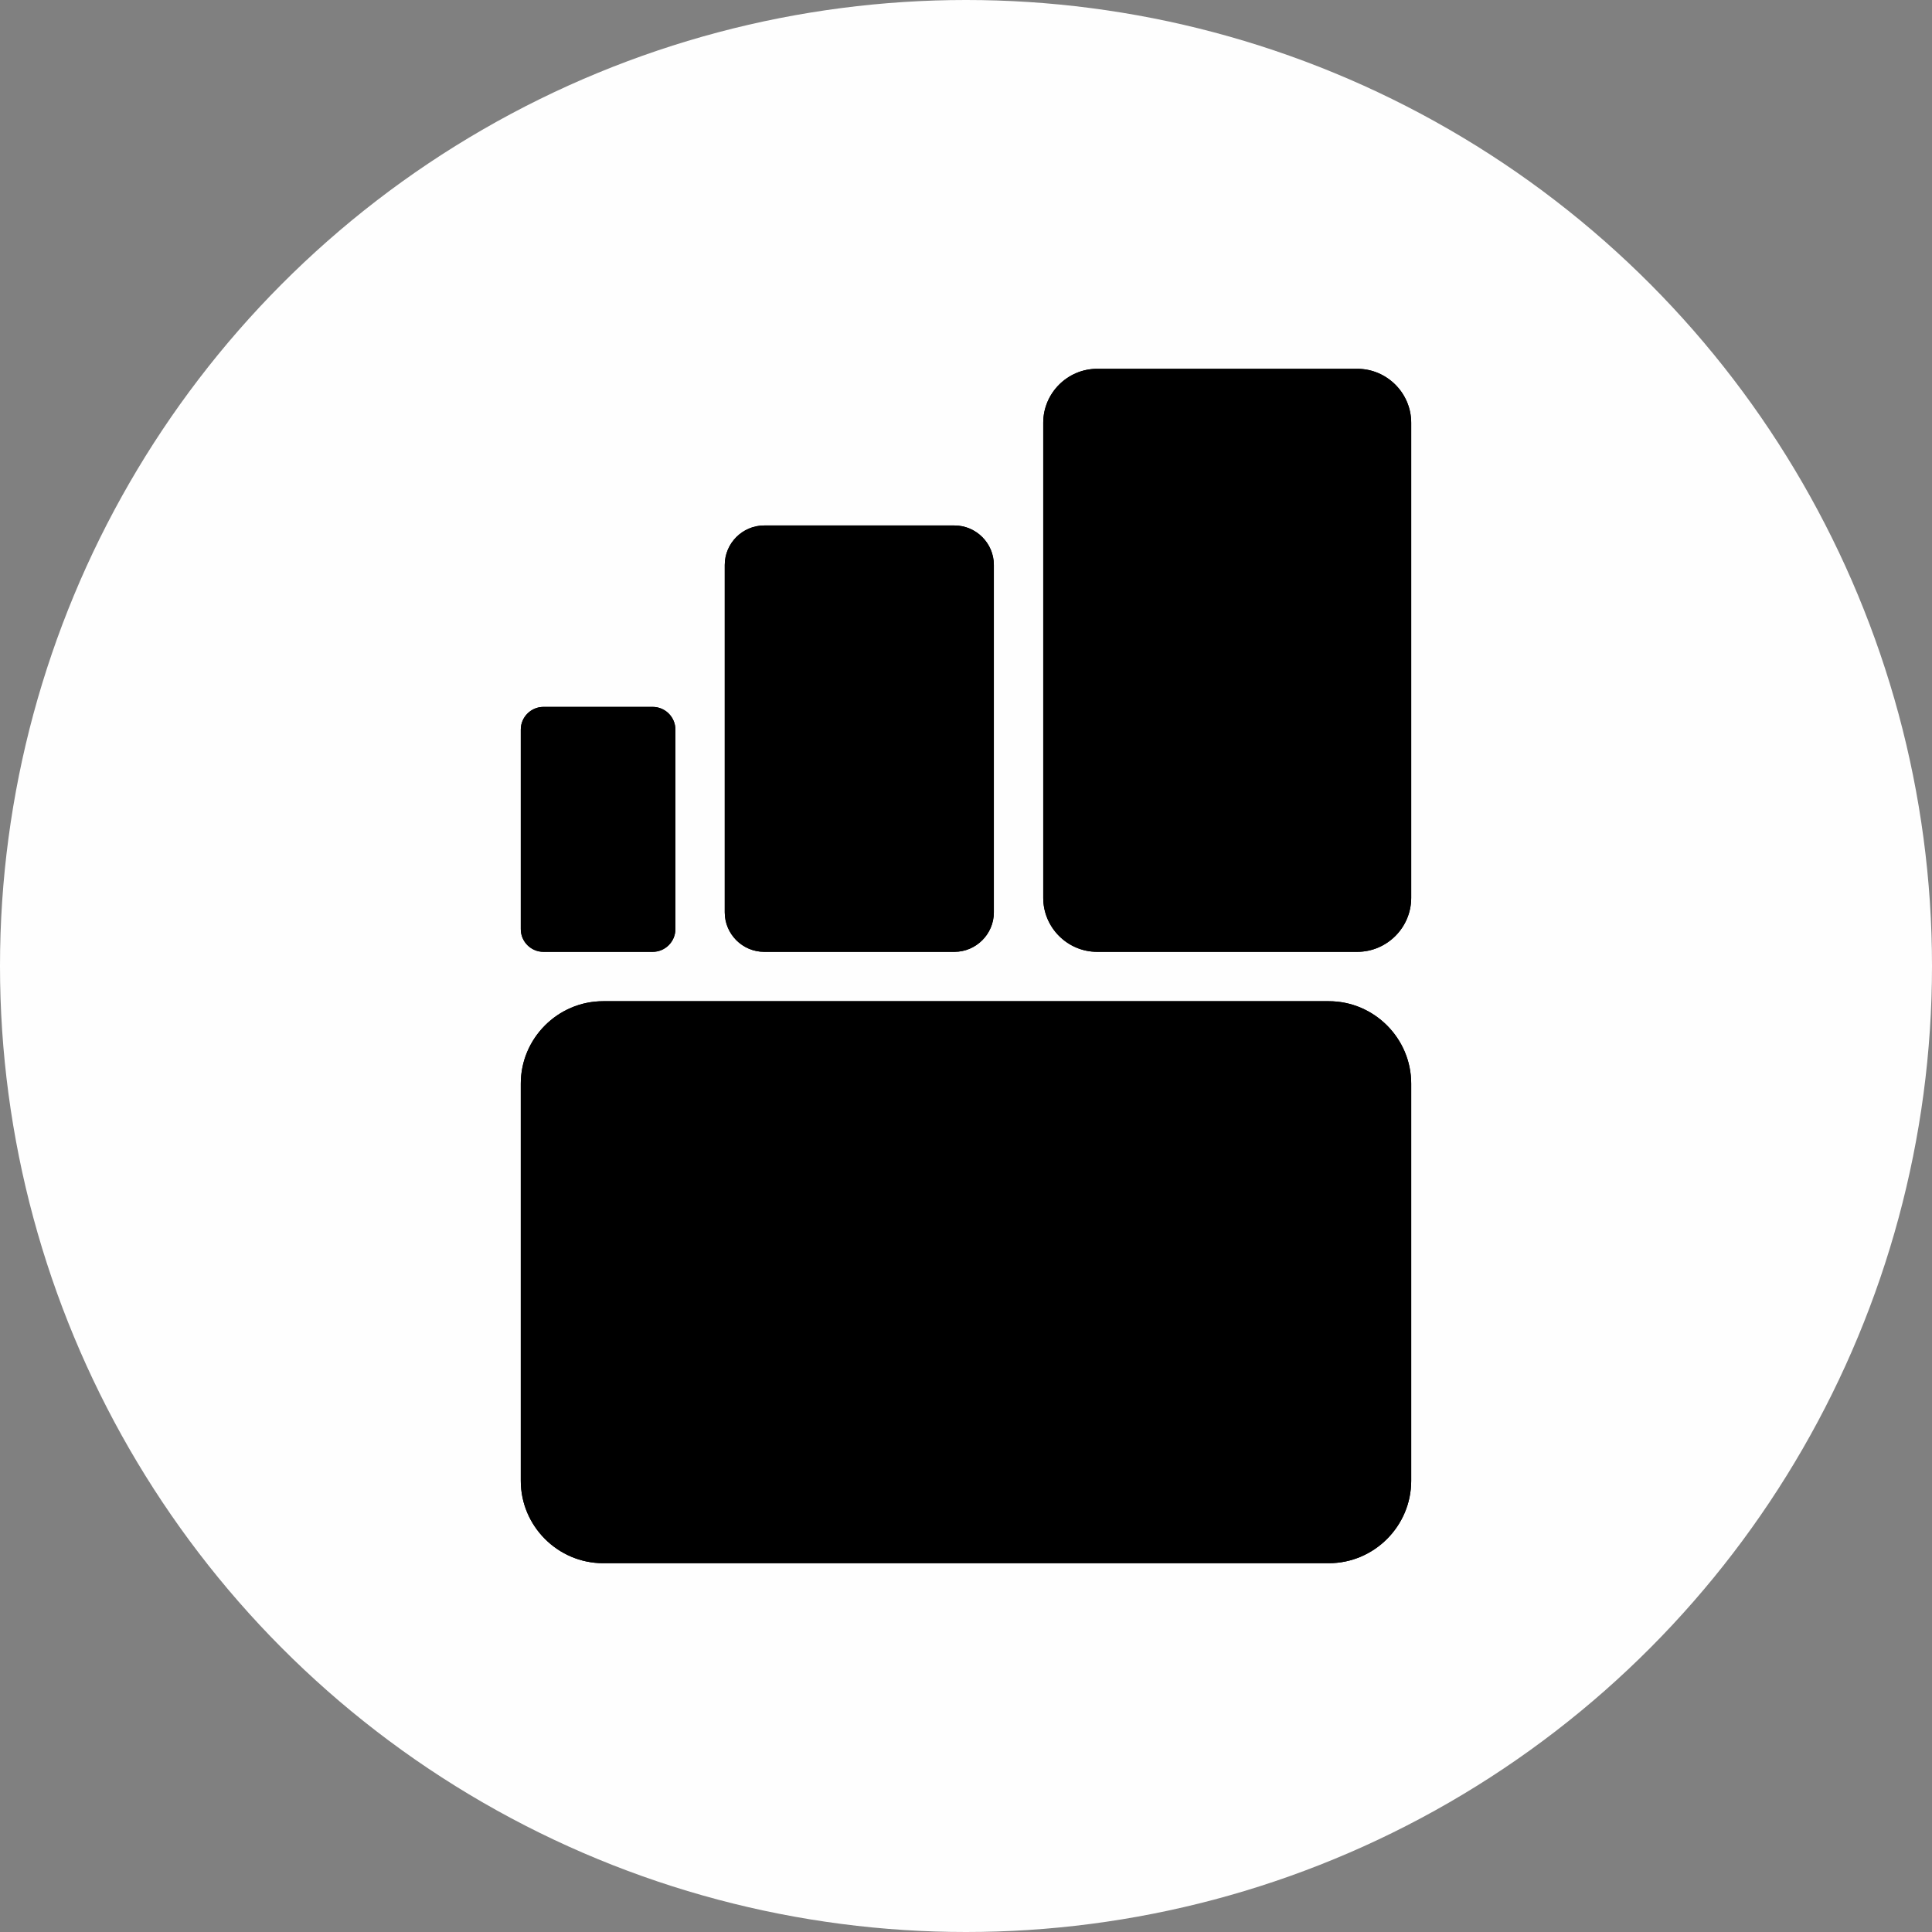 <?xml version="1.0" encoding="UTF-8"?> <svg xmlns="http://www.w3.org/2000/svg" xmlns:xlink="http://www.w3.org/1999/xlink" xmlns:xodm="http://www.corel.com/coreldraw/odm/2003" xml:space="preserve" width="78.063mm" height="78.063mm" version="1.1" style="shape-rendering:geometricPrecision; text-rendering:geometricPrecision; image-rendering:optimizeQuality; fill-rule:evenodd; clip-rule:evenodd" viewBox="0 0 7806.3 7806.3"><rect x="0" y="0" width="7806.3" height="7806.3" fill="#808080" stroke="none"/> <defs> <style type="text/css"> .fil0 {fill:#FEFEFE} .fil1 {fill:black} </style> </defs> <g id="Слой_x0020_1">  <ellipse class="fil0" cx="3903.15" cy="3903.15" rx="3903.16" ry="3903.15"></ellipse> <g id="_2749015873776"> <path class="fil1" d="M2437.19 4045.42l2931.9 0c183.1,0 332.92,149.85 332.92,332.94l0 1604.85c0,183.08 -149.84,332.92 -332.92,332.92l-2931.9 0c-183.07,0 -332.9,-149.82 -332.9,-332.92l0 -1604.85c0,-183.1 149.81,-332.94 332.9,-332.94zm1778.04 -417.5l0 0 0 -1919.77c0,-119.88 98.09,-217.97 217.99,-217.97l1050.83 0c119.9,0 217.96,98.1 217.96,217.97l0 1919.77c0,119.89 -98.07,217.98 -217.96,217.98l-1050.83 0c-119.89,0 -217.99,-98.07 -217.99,-217.98zm-2110.94 126.41l0 0 0 -806.53c0,-50.37 41.19,-91.56 91.56,-91.56l441.49 0c50.37,0 91.56,41.21 91.56,91.56l0 806.53c0,50.36 -41.21,91.57 -91.56,91.57l-441.49 0c-50.35,0 -91.56,-41.2 -91.56,-91.57zm824.13 -67.84l0 0 0 -1403.91c0,-87.67 71.72,-159.4 159.39,-159.4l768.48 0c87.69,0 159.41,71.75 159.41,159.4l0 1403.91c0,87.67 -71.74,159.41 -159.41,159.41l-768.48 0c-87.65,0 -159.39,-71.72 -159.39,-159.41z"></path> <path class="fil1" d="M2437.19 4045.42l2931.9 0c183.1,0 332.92,149.85 332.92,332.94l0 1604.85c0,183.08 -149.84,332.92 -332.92,332.92l-2931.9 0c-183.07,0 -332.9,-149.82 -332.9,-332.92l0 -1604.85c0,-183.1 149.81,-332.94 332.9,-332.94zm1778.04 -417.5l0 0 0 -1919.77c0,-119.88 98.09,-217.97 217.99,-217.97l1050.83 0c119.9,0 217.96,98.1 217.96,217.97l0 1919.77c0,119.89 -98.07,217.98 -217.96,217.98l-1050.83 0c-119.89,0 -217.99,-98.07 -217.99,-217.98zm-2110.94 126.41l0 0 0 -806.53c0,-50.37 41.19,-91.56 91.56,-91.56l441.49 0c50.37,0 91.56,41.21 91.56,91.56l0 806.53c0,50.36 -41.21,91.57 -91.56,91.57l-441.49 0c-50.35,0 -91.56,-41.2 -91.56,-91.57zm824.13 -67.84l0 0 0 -1403.91c0,-87.67 71.72,-159.4 159.39,-159.4l768.48 0c87.69,0 159.41,71.75 159.41,159.4l0 1403.91c0,87.67 -71.74,159.41 -159.41,159.41l-768.48 0c-87.65,0 -159.39,-71.72 -159.39,-159.41z"></path> </g> </g> </svg> 